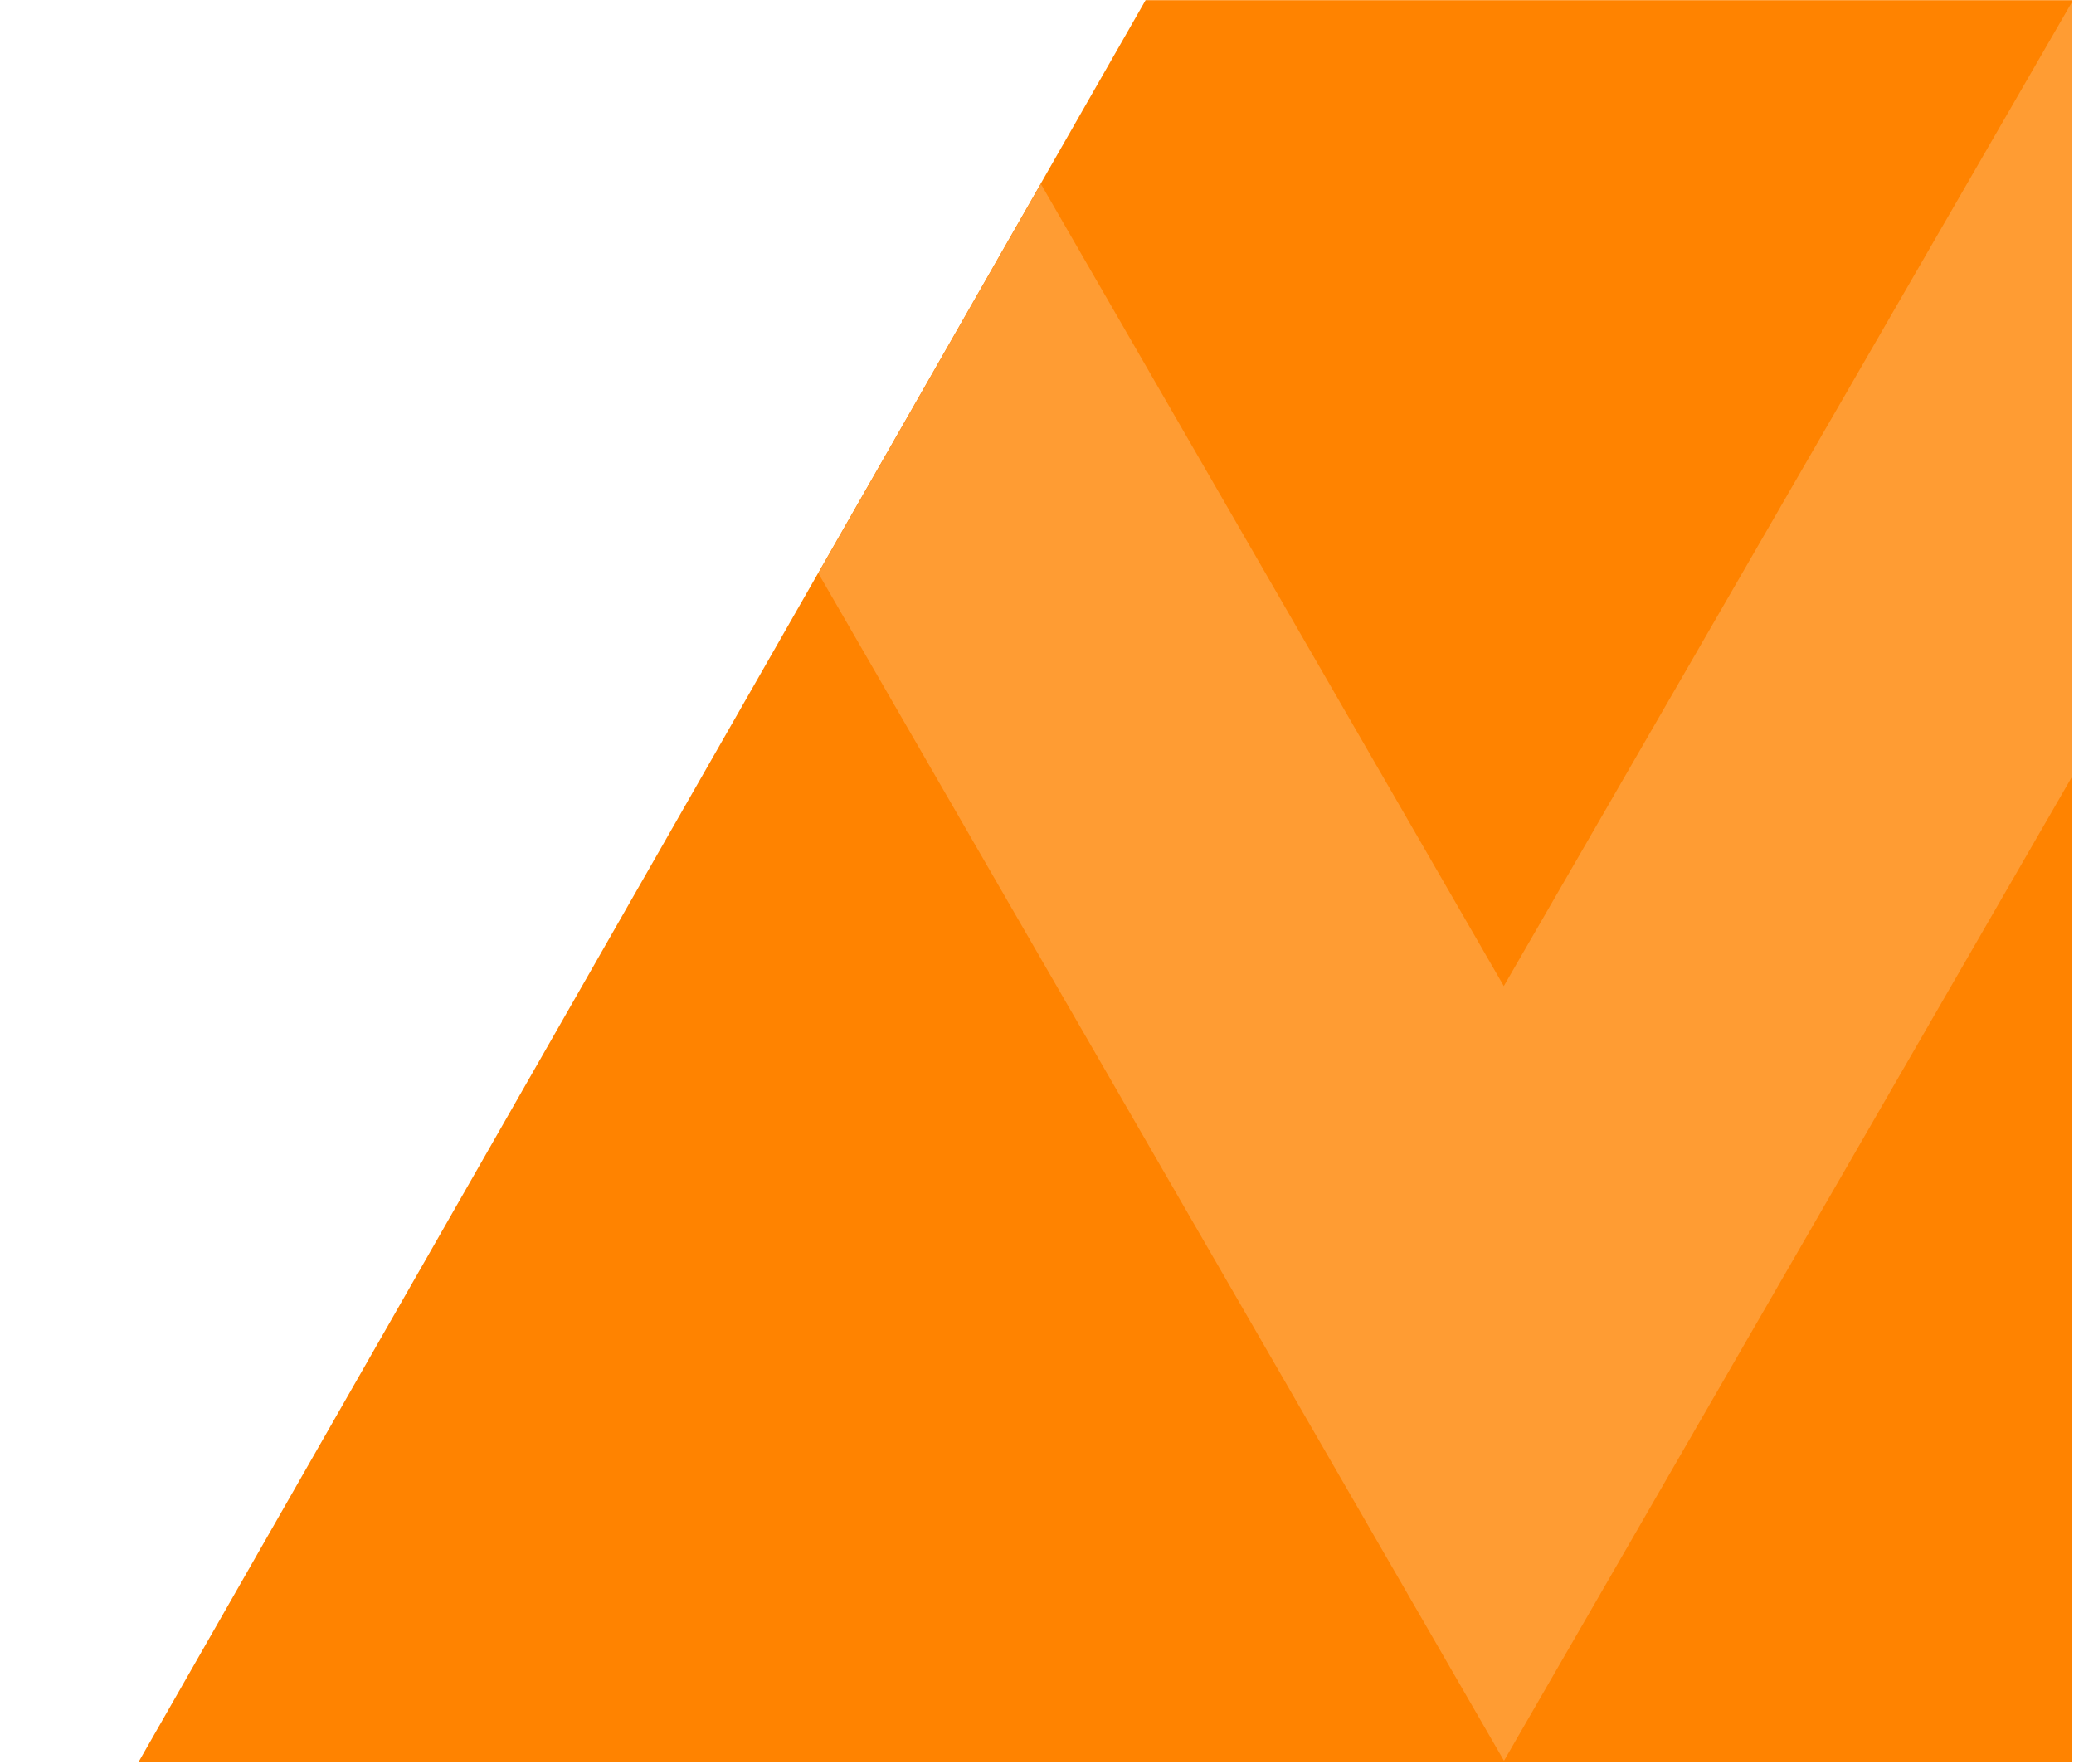 <?xml version="1.0" encoding="UTF-8"?>
<svg xmlns="http://www.w3.org/2000/svg" xmlns:xlink="http://www.w3.org/1999/xlink" width="1235" zoomAndPan="magnify" viewBox="0 0 926.25 787.5" height="1050" preserveAspectRatio="xMidYMid meet" version="1.0">
  <defs>
    <clipPath id="690782ae3a">
      <path d="M 59 0.07 L 925.5 0.07 L 925.5 786.93 L 59 786.93 Z M 59 0.07 " clip-rule="nonzero"></path>
    </clipPath>
    <clipPath id="084a07ebc4">
      <path d="M 365 0.07 L 925.5 0.07 L 925.5 786.93 L 365 786.93 Z M 365 0.07 " clip-rule="nonzero"></path>
    </clipPath>
  </defs>
  <g clip-path="url(#690782ae3a)">
    <path fill="#ff8300" d="M 515.656 -6.977 L 925.5 -6.977 L 925.5 790.68 L 59.652 790.68 Z M 515.656 -6.977 " fill-opacity="1" fill-rule="nonzero"></path>
  </g>
  <g clip-path="url(#084a07ebc4)">
    <path fill="#ff9c33" d="M 671.758 440.039 L 671.605 440.336 L 464.848 82.129 L 365.48 255.988 L 671.68 786.258 L 1217.09 -158.504 L 1117.27 -331.461 Z M 671.758 440.039 " fill-opacity="1" fill-rule="nonzero"></path>
  </g>
</svg>
